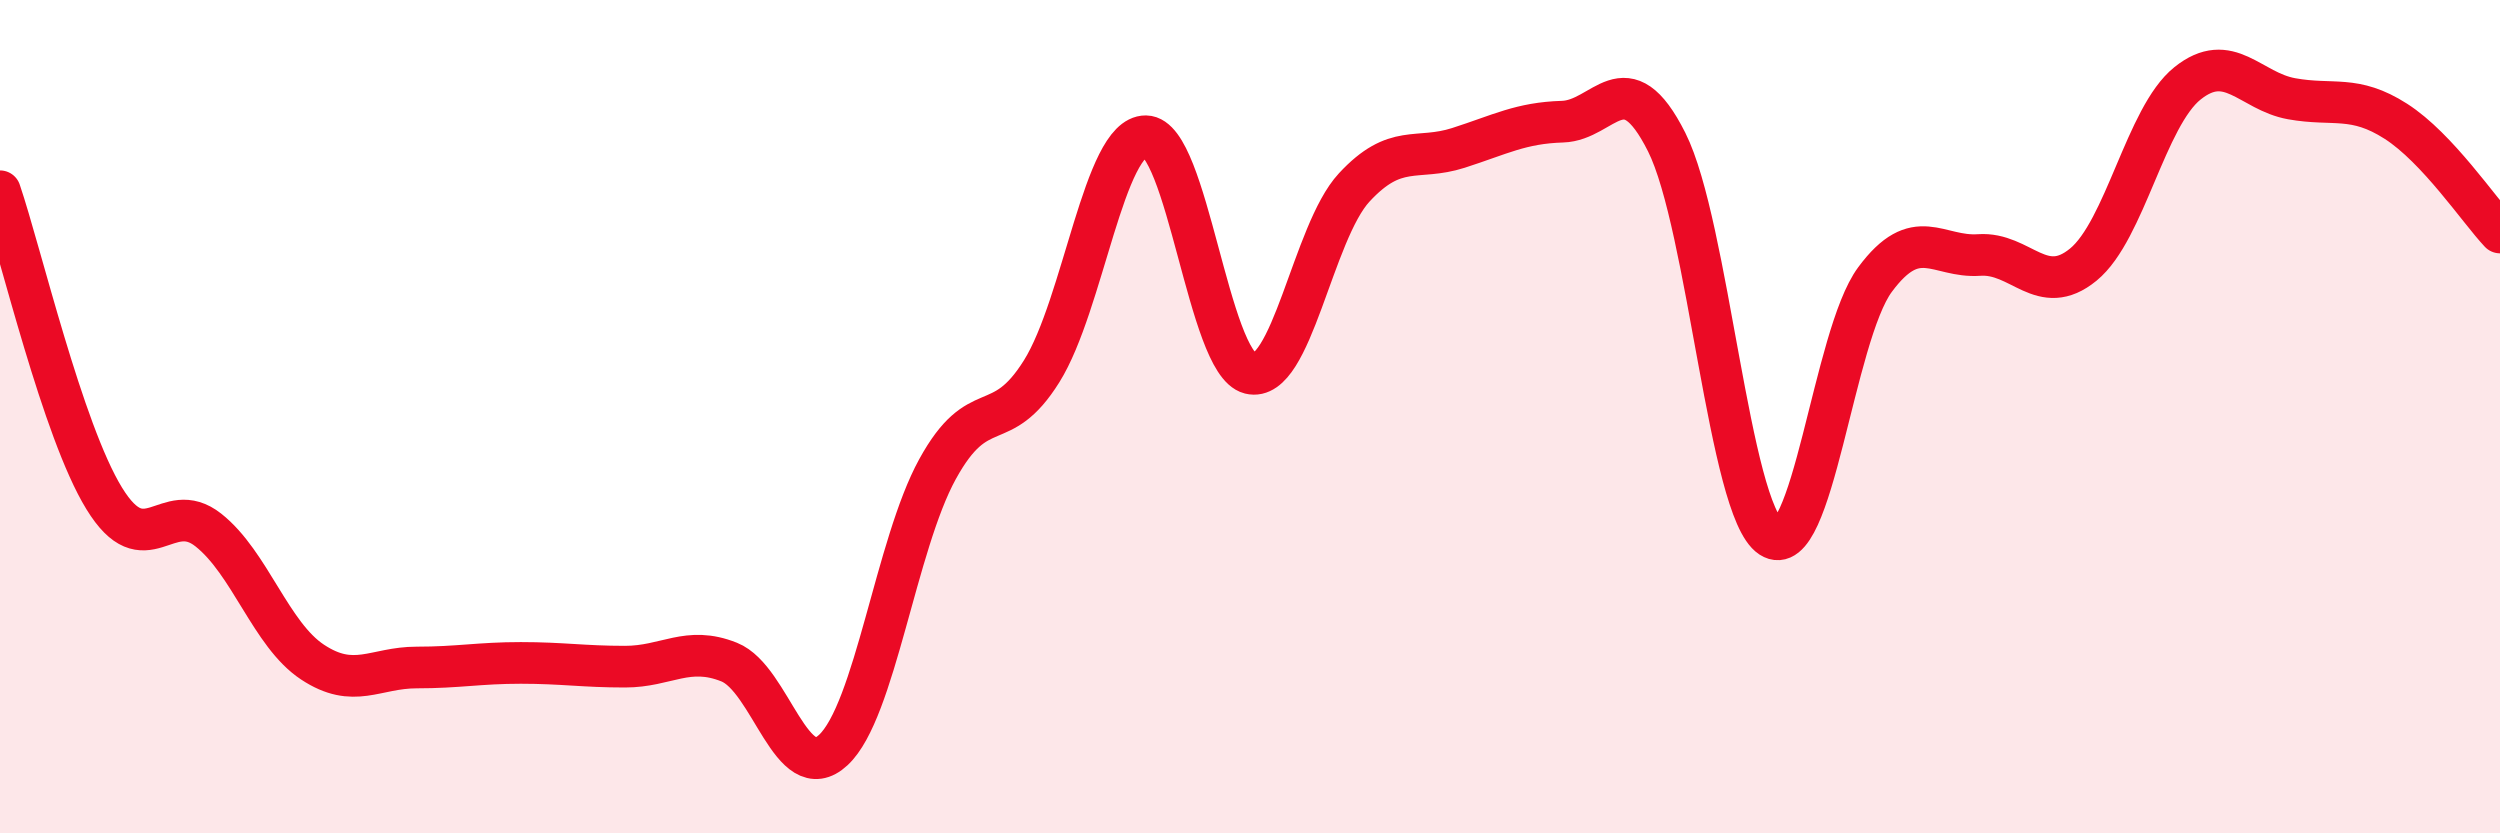 
    <svg width="60" height="20" viewBox="0 0 60 20" xmlns="http://www.w3.org/2000/svg">
      <path
        d="M 0,4.59 C 0.5,6.06 1.5,10.33 2.5,11.96 C 3.5,13.59 4,11.93 5,12.72 C 6,13.51 6.5,15.23 7.5,15.89 C 8.5,16.55 9,16.02 10,16.02 C 11,16.02 11.5,15.91 12.5,15.91 C 13.5,15.91 14,16 15,16 C 16,16 16.5,15.49 17.5,15.89 C 18.5,16.29 19,18.93 20,18 C 21,17.07 21.5,13.08 22.5,11.26 C 23.5,9.44 24,10.51 25,8.91 C 26,7.31 26.5,3.26 27.5,3.27 C 28.5,3.28 29,8.71 30,8.96 C 31,9.21 31.5,5.58 32.5,4.5 C 33.5,3.42 34,3.87 35,3.55 C 36,3.23 36.5,2.95 37.5,2.92 C 38.5,2.89 39,1.42 40,3.41 C 41,5.4 41.5,12.23 42.5,12.89 C 43.5,13.55 44,8.06 45,6.71 C 46,5.36 46.5,6.19 47.5,6.12 C 48.5,6.05 49,7.17 50,6.35 C 51,5.53 51.5,2.8 52.5,2 C 53.5,1.2 54,2.19 55,2.37 C 56,2.55 56.5,2.27 57.5,2.91 C 58.5,3.55 59.5,5.05 60,5.58L60 20L0 20Z"
        fill="#EB0A25"
        opacity="0.1"
        stroke-linecap="round"
        stroke-linejoin="round"
      />
      <path
        d="M 0,4.59 C 0.5,6.06 1.5,10.33 2.5,11.96 C 3.5,13.59 4,11.93 5,12.72 C 6,13.51 6.5,15.23 7.5,15.89 C 8.5,16.55 9,16.02 10,16.02 C 11,16.02 11.5,15.91 12.5,15.91 C 13.5,15.91 14,16 15,16 C 16,16 16.5,15.49 17.5,15.89 C 18.5,16.29 19,18.93 20,18 C 21,17.07 21.5,13.08 22.5,11.26 C 23.5,9.44 24,10.51 25,8.91 C 26,7.31 26.5,3.26 27.5,3.27 C 28.5,3.28 29,8.71 30,8.96 C 31,9.21 31.5,5.58 32.5,4.5 C 33.5,3.42 34,3.87 35,3.55 C 36,3.23 36.5,2.95 37.5,2.92 C 38.5,2.89 39,1.42 40,3.41 C 41,5.4 41.5,12.23 42.5,12.89 C 43.5,13.55 44,8.06 45,6.71 C 46,5.36 46.5,6.19 47.5,6.12 C 48.5,6.05 49,7.17 50,6.35 C 51,5.53 51.5,2.8 52.5,2 C 53.5,1.2 54,2.19 55,2.37 C 56,2.55 56.5,2.27 57.5,2.91 C 58.5,3.55 59.5,5.05 60,5.58"
        stroke="#EB0A25"
        stroke-width="1"
        fill="none"
        stroke-linecap="round"
        stroke-linejoin="round"
      />
    </svg>
  